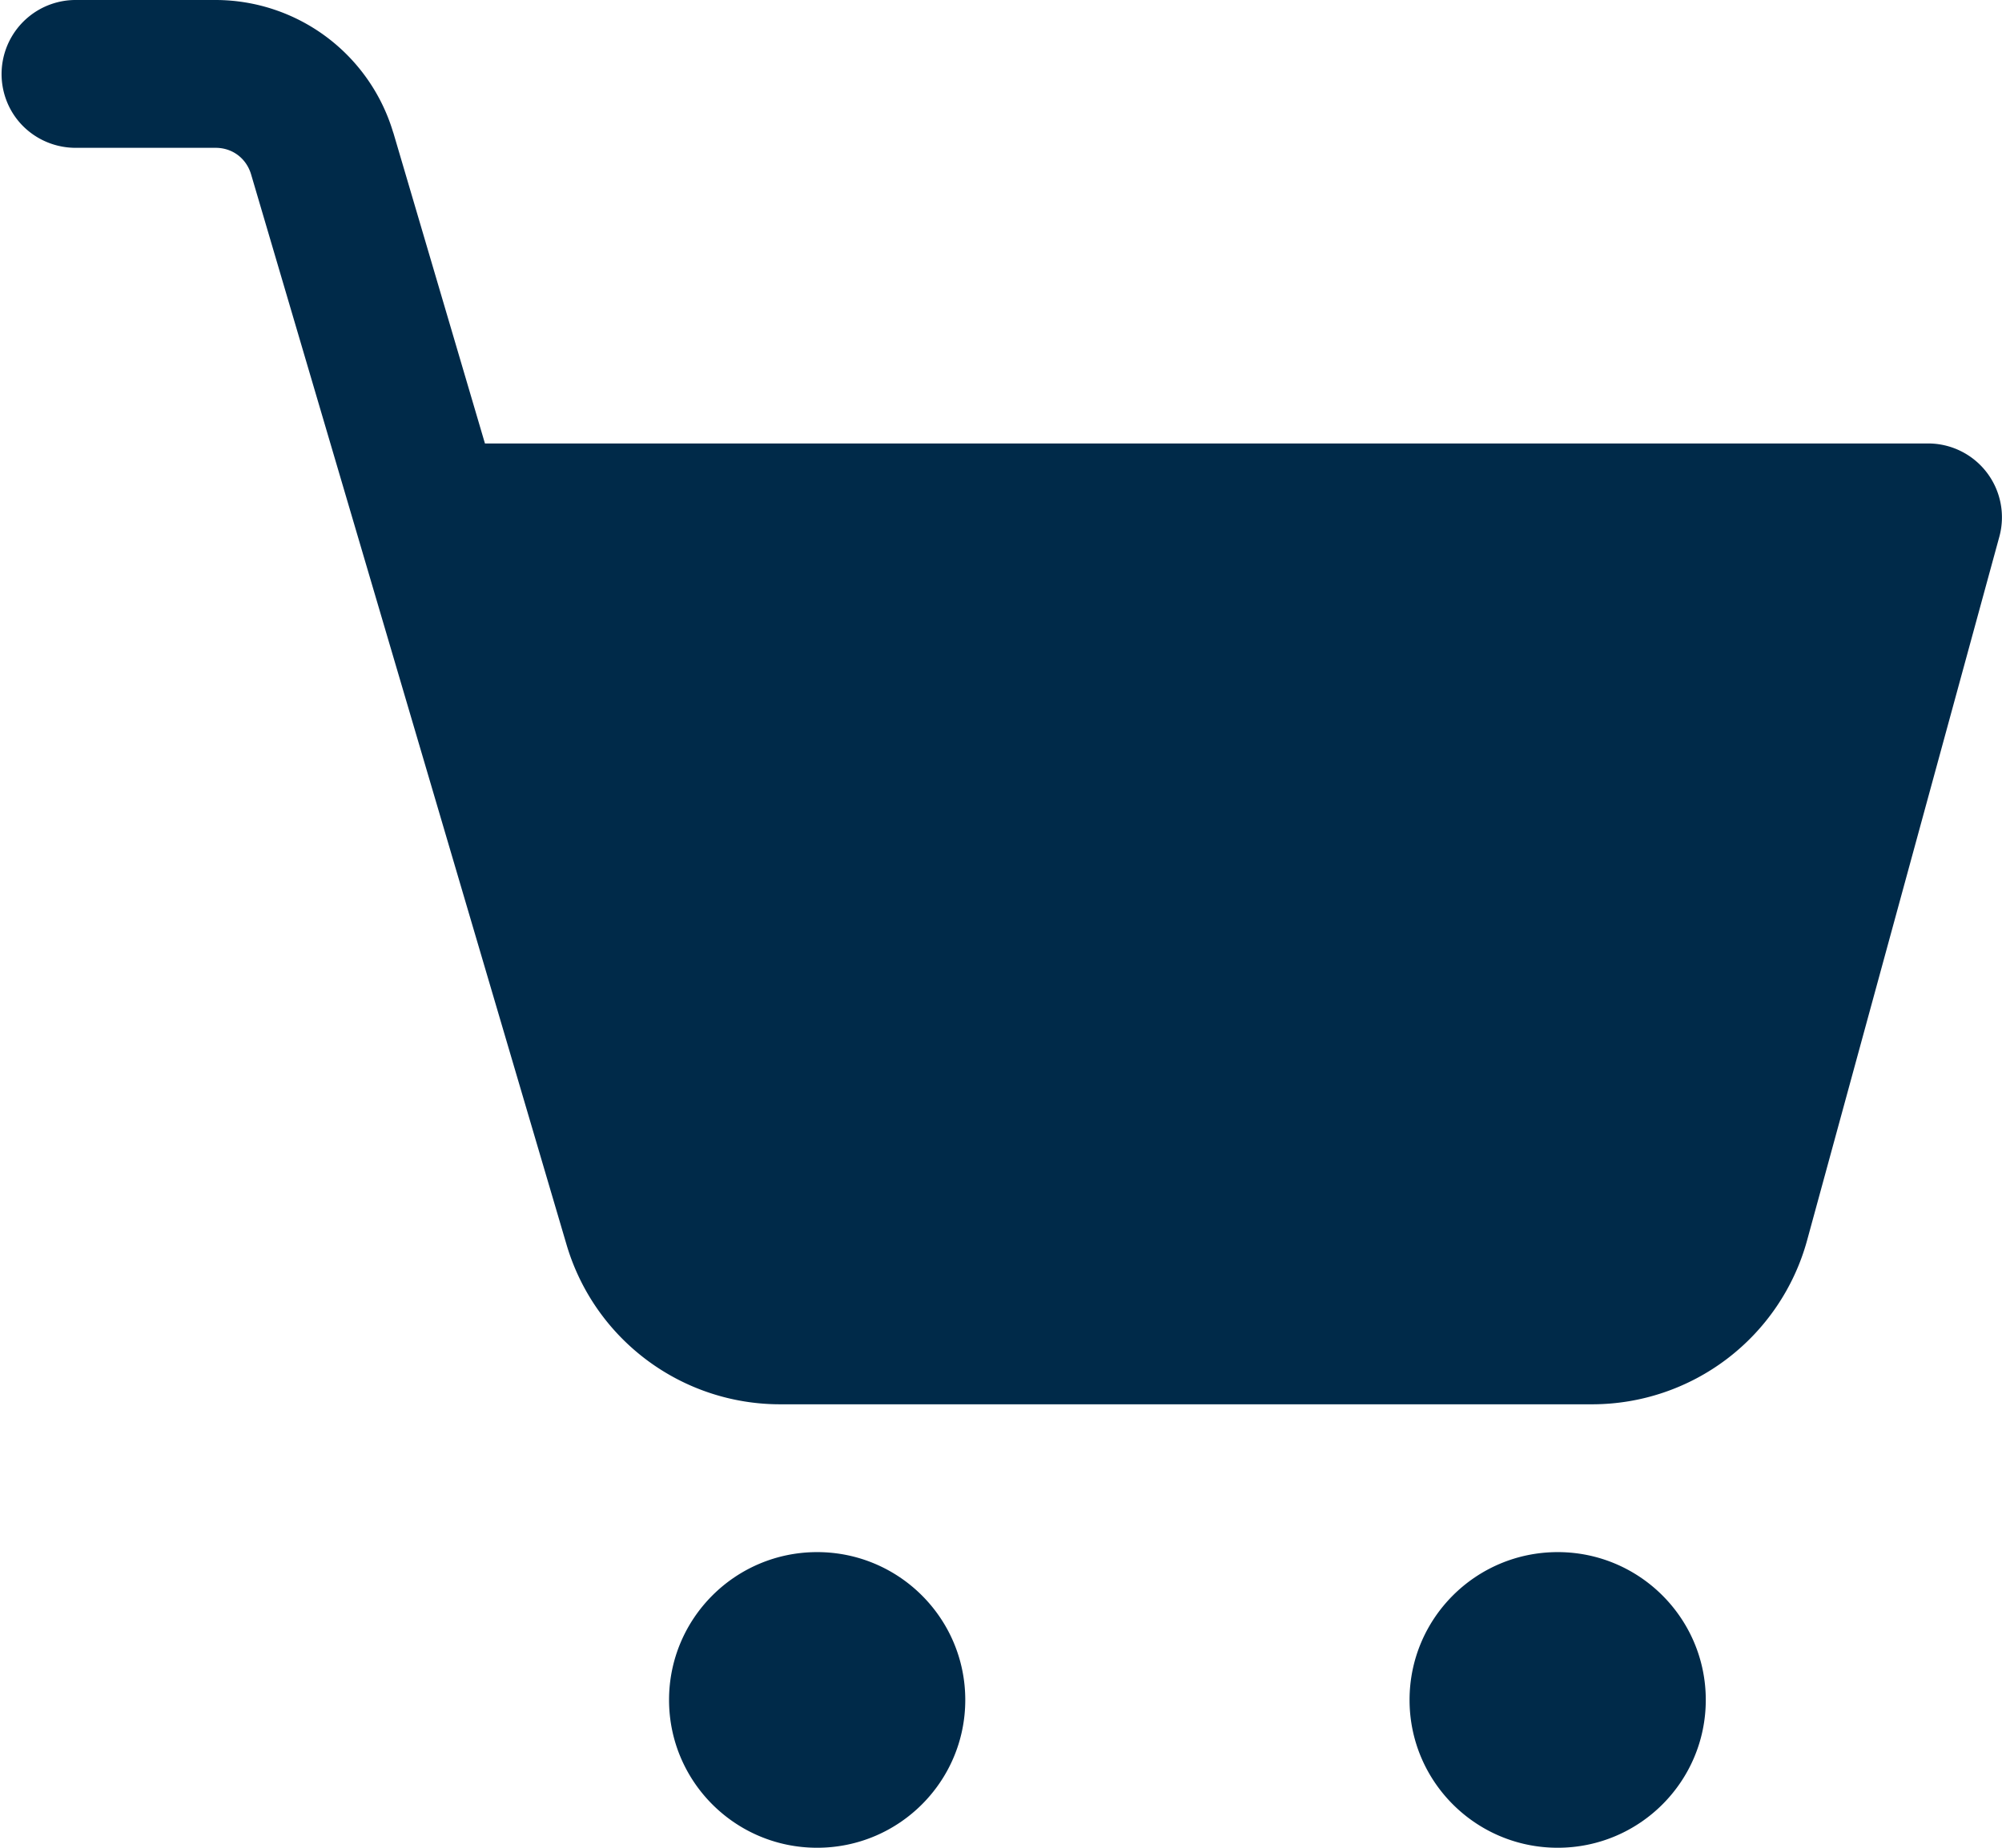 <svg xmlns="http://www.w3.org/2000/svg" width="26" height="24" viewBox="0 0 26 24">
    <path fill="#002A49" fill-rule="nonzero" d="M.995 0A.962.962 0 0 0 .15 1.444c.174.299.497.48.844.476h1.807c.217 0 .398.136.46.345l4.099 13.909a2.89 2.89 0 0 0 2.767 2.066h10.556a2.895 2.895 0 0 0 2.784-2.123l2.498-9.144a.959.959 0 0 0-.928-1.213H6.298l-1.19-4.037h-.001A2.41 2.41 0 0 0 2.802 0H.995zm9.617 20.16c-1.062 0-1.923.86-1.923 1.92S9.549 24 10.612 24c1.063 0 1.924-.86 1.924-1.92s-.861-1.92-1.924-1.92zm9.618 0c-1.063 0-1.924.86-1.924 1.92S19.167 24 20.23 24c1.062 0 1.923-.86 1.923-1.92s-.861-1.92-1.923-1.92z"/>
</svg>
